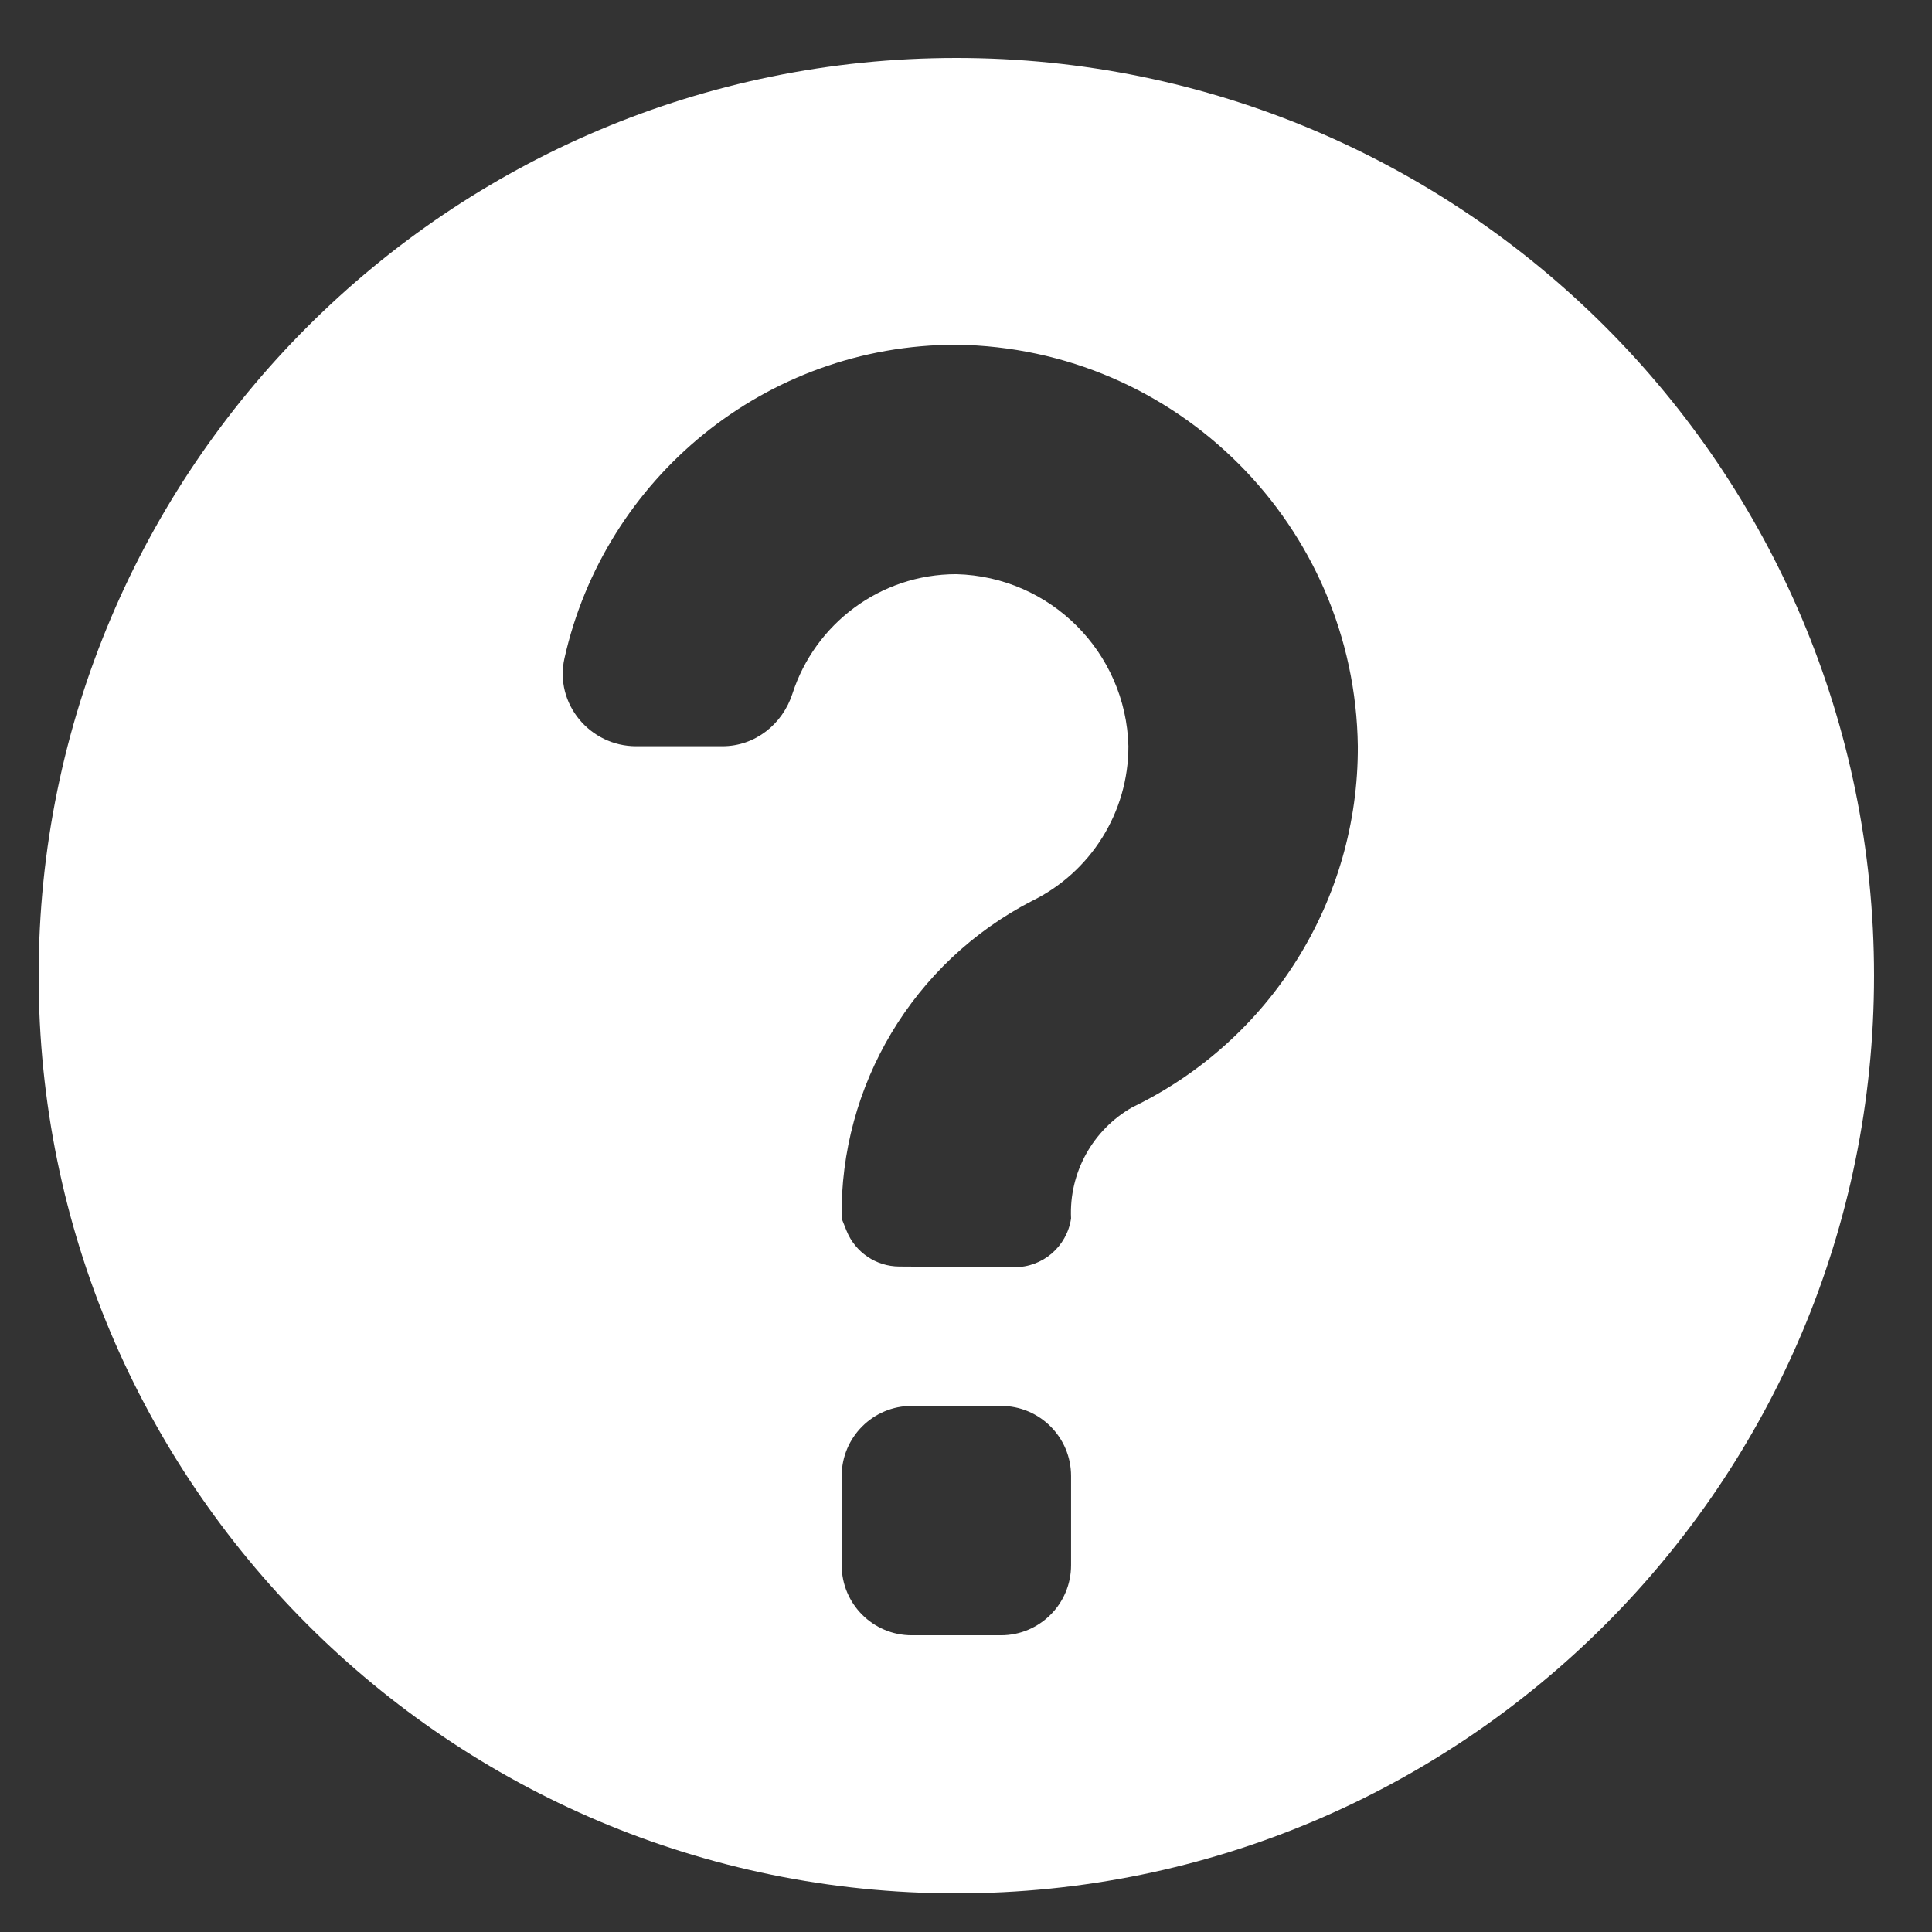 <svg width="100" height="100" viewBox="0 0 100 100" fill="none" xmlns="http://www.w3.org/2000/svg">
<rect x="0" y="0" width="100" height="100" fill="#333333" stroke="none"/>
<path d="M49.5 3C23.266 3 2 24.266 2 50.5C2 76.734 23.266 98 49.5 98C75.734 98 97 76.734 97 50.5C97 24.266 75.734 3 49.5 3ZM51.812 84.641H47.191C45.188 84.641 43.566 83.016 43.566 81.016V76.395C43.566 74.391 45.191 72.77 47.191 72.77H51.812C53.816 72.77 55.438 74.395 55.438 76.395V81.016C55.438 83.016 53.812 84.641 51.812 84.641ZM58.613 57.309C56.555 58.477 55.324 60.703 55.438 63.067C55.223 64.524 53.969 65.602 52.496 65.59L46.539 65.555C45.344 65.547 44.27 64.821 43.82 63.711L43.562 63.067C43.465 56.168 47.273 49.809 53.398 46.641C56.465 45.148 58.41 42.035 58.406 38.625C58.281 33.758 54.367 29.844 49.5 29.719C45.535 29.719 42.176 32.313 41.02 35.895C40.504 37.496 39.074 38.625 37.391 38.625H32.926C30.531 38.625 28.695 36.418 29.215 34.082C31.289 24.789 39.582 17.844 49.5 17.844C60.914 17.993 70.133 27.211 70.281 38.625C70.316 46.578 65.777 53.848 58.613 57.309Z" fill="white"/>
</svg>
